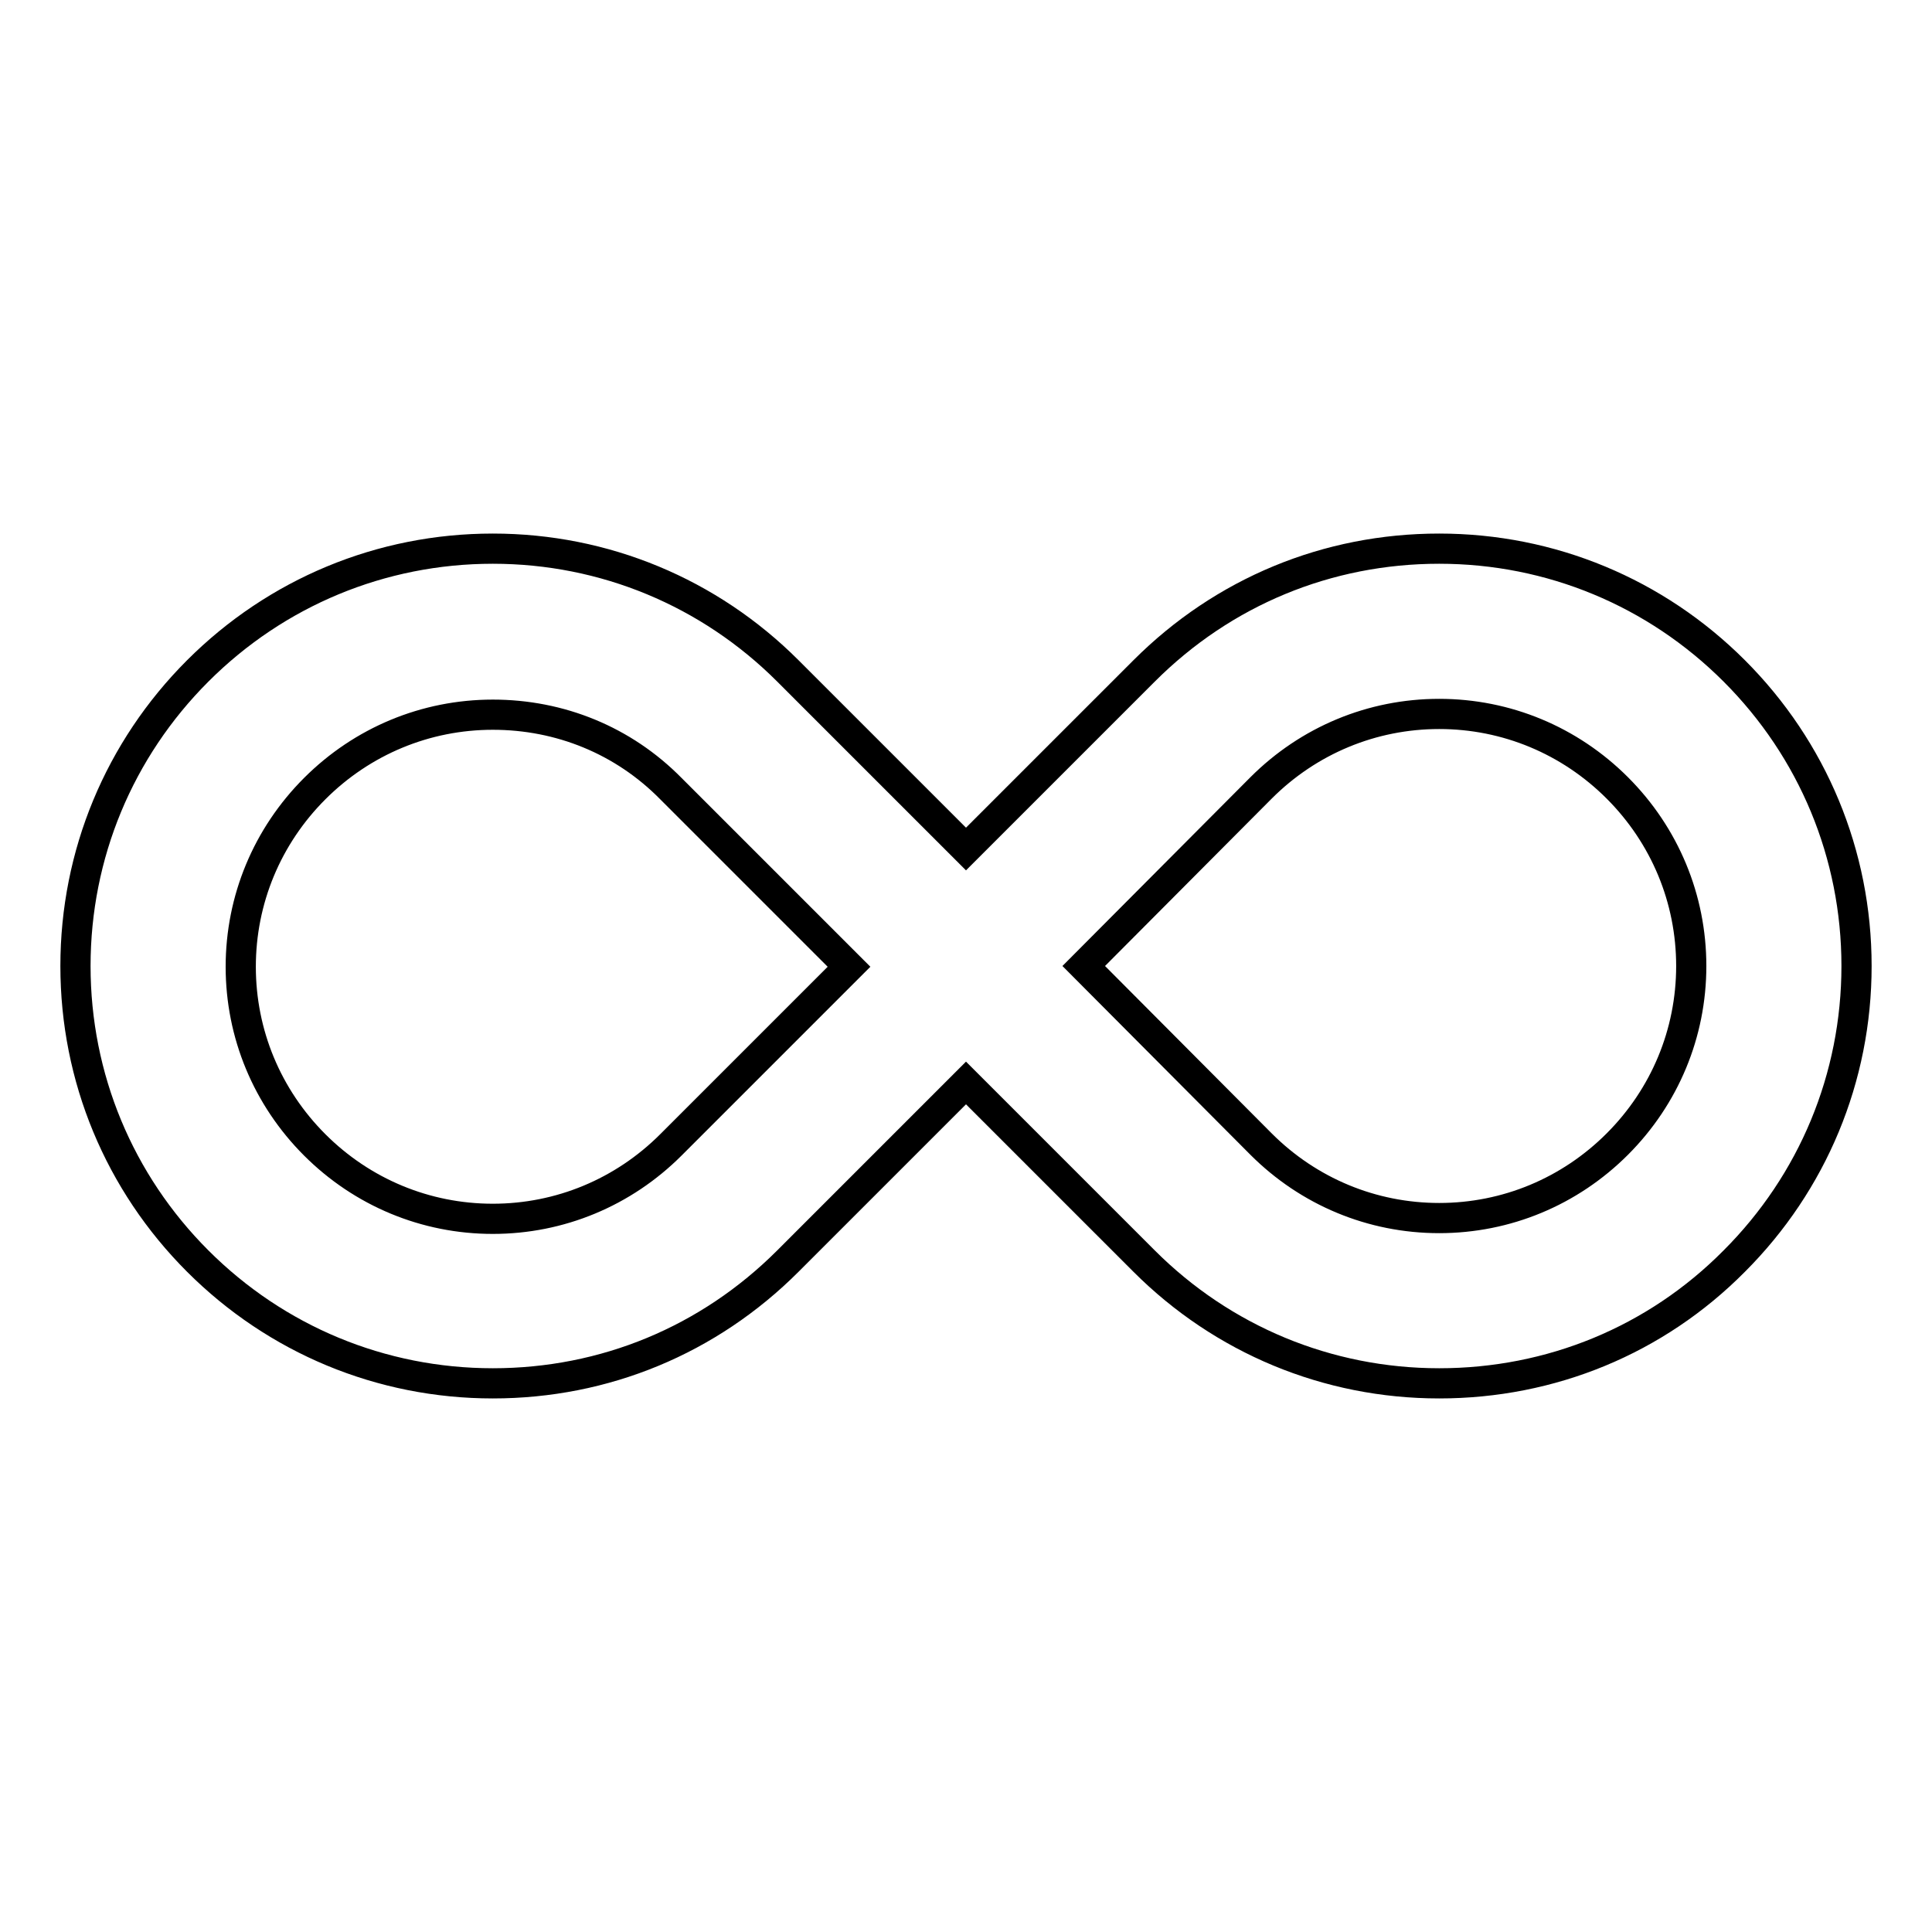 <?xml version="1.0" encoding="utf-8"?>
<!-- Svg Vector Icons : http://www.onlinewebfonts.com/icon -->
<!DOCTYPE svg PUBLIC "-//W3C//DTD SVG 1.1//EN" "http://www.w3.org/Graphics/SVG/1.1/DTD/svg11.dtd">
<svg version="1.1" xmlns="http://www.w3.org/2000/svg" xmlns:xlink="http://www.w3.org/1999/xlink" x="0px" y="0px" viewBox="0 0 256 256" enable-background="new 0 0 256 256" xml:space="preserve">
<g> <path stroke-width="4" fill-opacity="0" stroke="#000000"  d="M190.7,183.3c-14.8,0-28.7-5.8-39.1-16.2L128,143.5l-23.6,23.6c-10.5,10.5-24.3,16.2-39.1,16.2 c-14.8,0-28.7-5.8-39.1-16.2S10,142.8,10,128c0-14.8,5.8-28.7,16.2-39.1s24.3-16.2,39.1-16.2c14.8,0,28.7,5.8,39.1,16.2l23.6,23.6 l23.6-23.6c10.5-10.5,24.3-16.2,39.1-16.2s28.7,5.8,39.1,16.2C240.2,99.3,246,113.2,246,128s-5.8,28.7-16.2,39.1 C219.4,177.6,205.5,183.3,190.7,183.3L190.7,183.3z M167.1,151.6c6.3,6.3,14.7,9.8,23.6,9.8c8.9,0,17.3-3.5,23.6-9.8 s9.8-14.7,9.8-23.6c0-8.9-3.5-17.3-9.8-23.6c-6.3-6.3-14.7-9.8-23.6-9.8c-8.9,0-17.3,3.5-23.6,9.8L143.6,128L167.1,151.6z  M65.3,94.7c-8.9,0-17.3,3.5-23.6,9.8c-6.3,6.3-9.8,14.7-9.8,23.6c0,8.9,3.5,17.3,9.8,23.6s14.7,9.8,23.6,9.8s17.3-3.5,23.6-9.8 l23.6-23.6l-23.6-23.6C82.6,98.1,74.2,94.7,65.3,94.7L65.3,94.7z"/></g>
</svg>